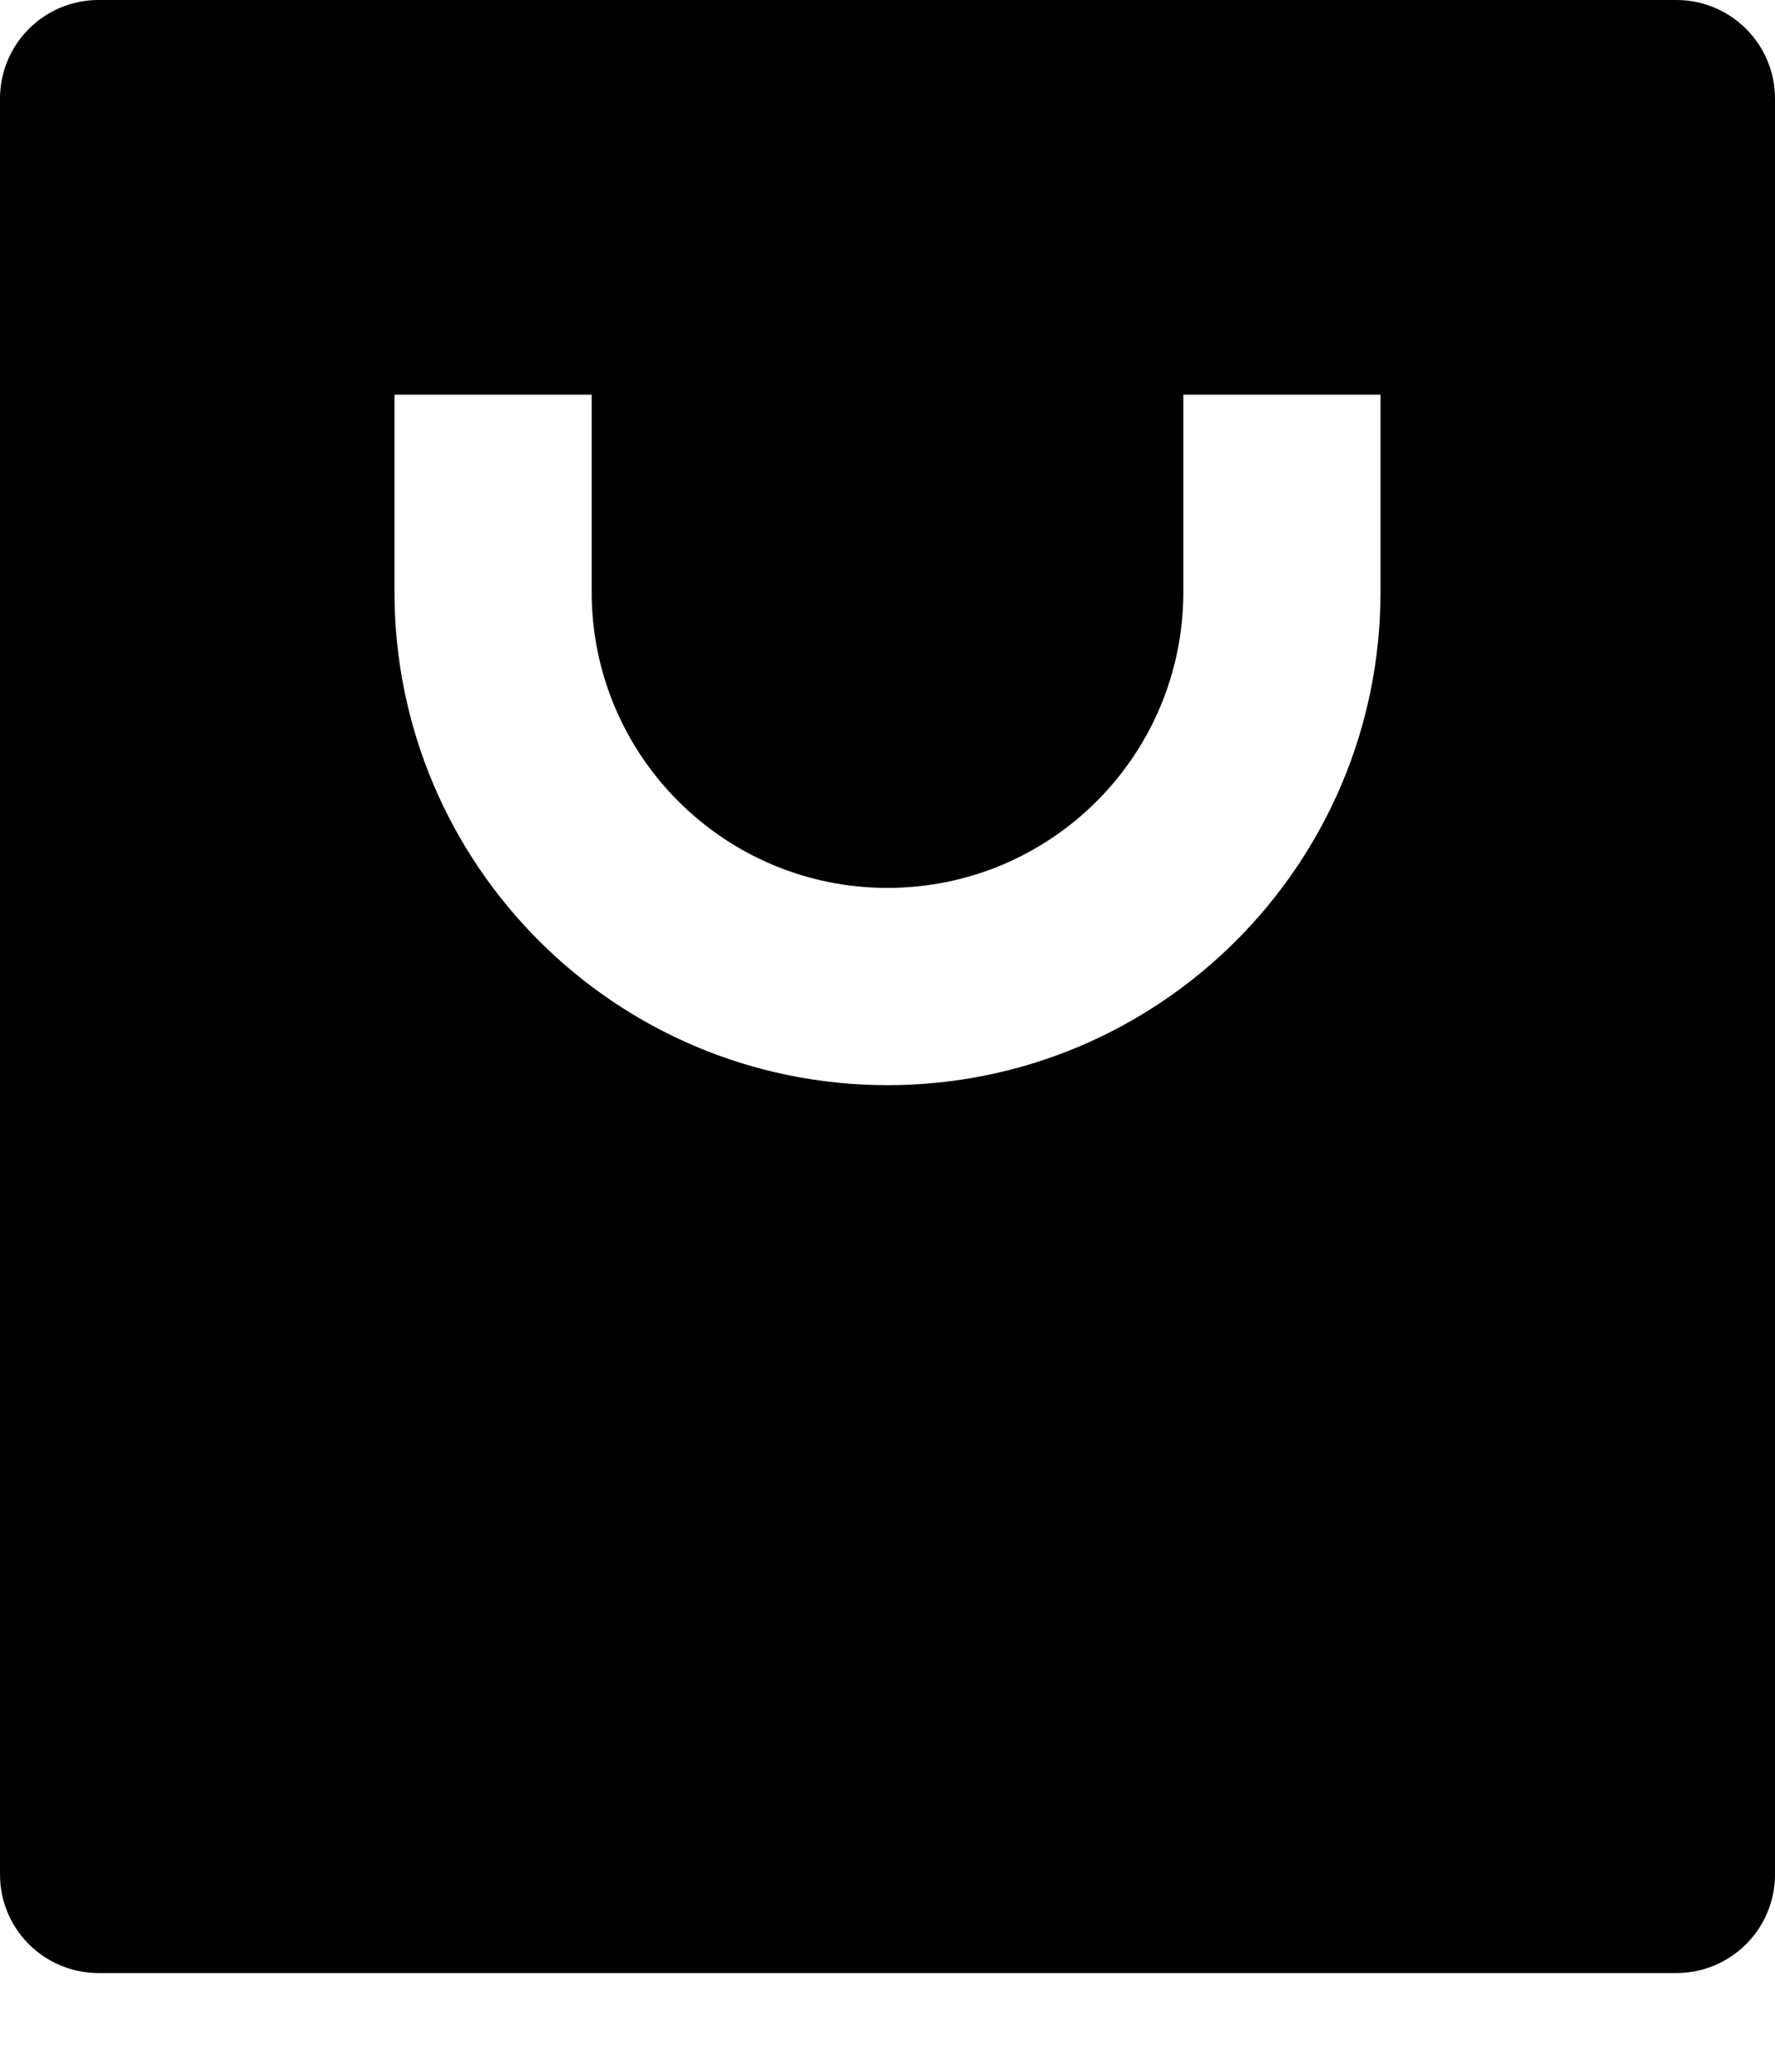 <svg width="12" height="14" viewBox="0 0 12 14" fill="none" xmlns="http://www.w3.org/2000/svg">
<path d="M11.333 13.333H0.667C0.298 13.333 0 13.035 0 12.667V0.667C0 0.298 0.298 0 0.667 0H11.333C11.701 0 12 0.298 12 0.667V12.667C12 13.035 11.701 13.333 11.333 13.333ZM4 2.667H2.667V4C2.667 5.841 4.159 7.333 6 7.333C7.841 7.333 9.333 5.841 9.333 4V2.667H8V4C8 5.105 7.105 6 6 6C4.895 6 4 5.105 4 4V2.667Z" fill="black"/>
</svg>
